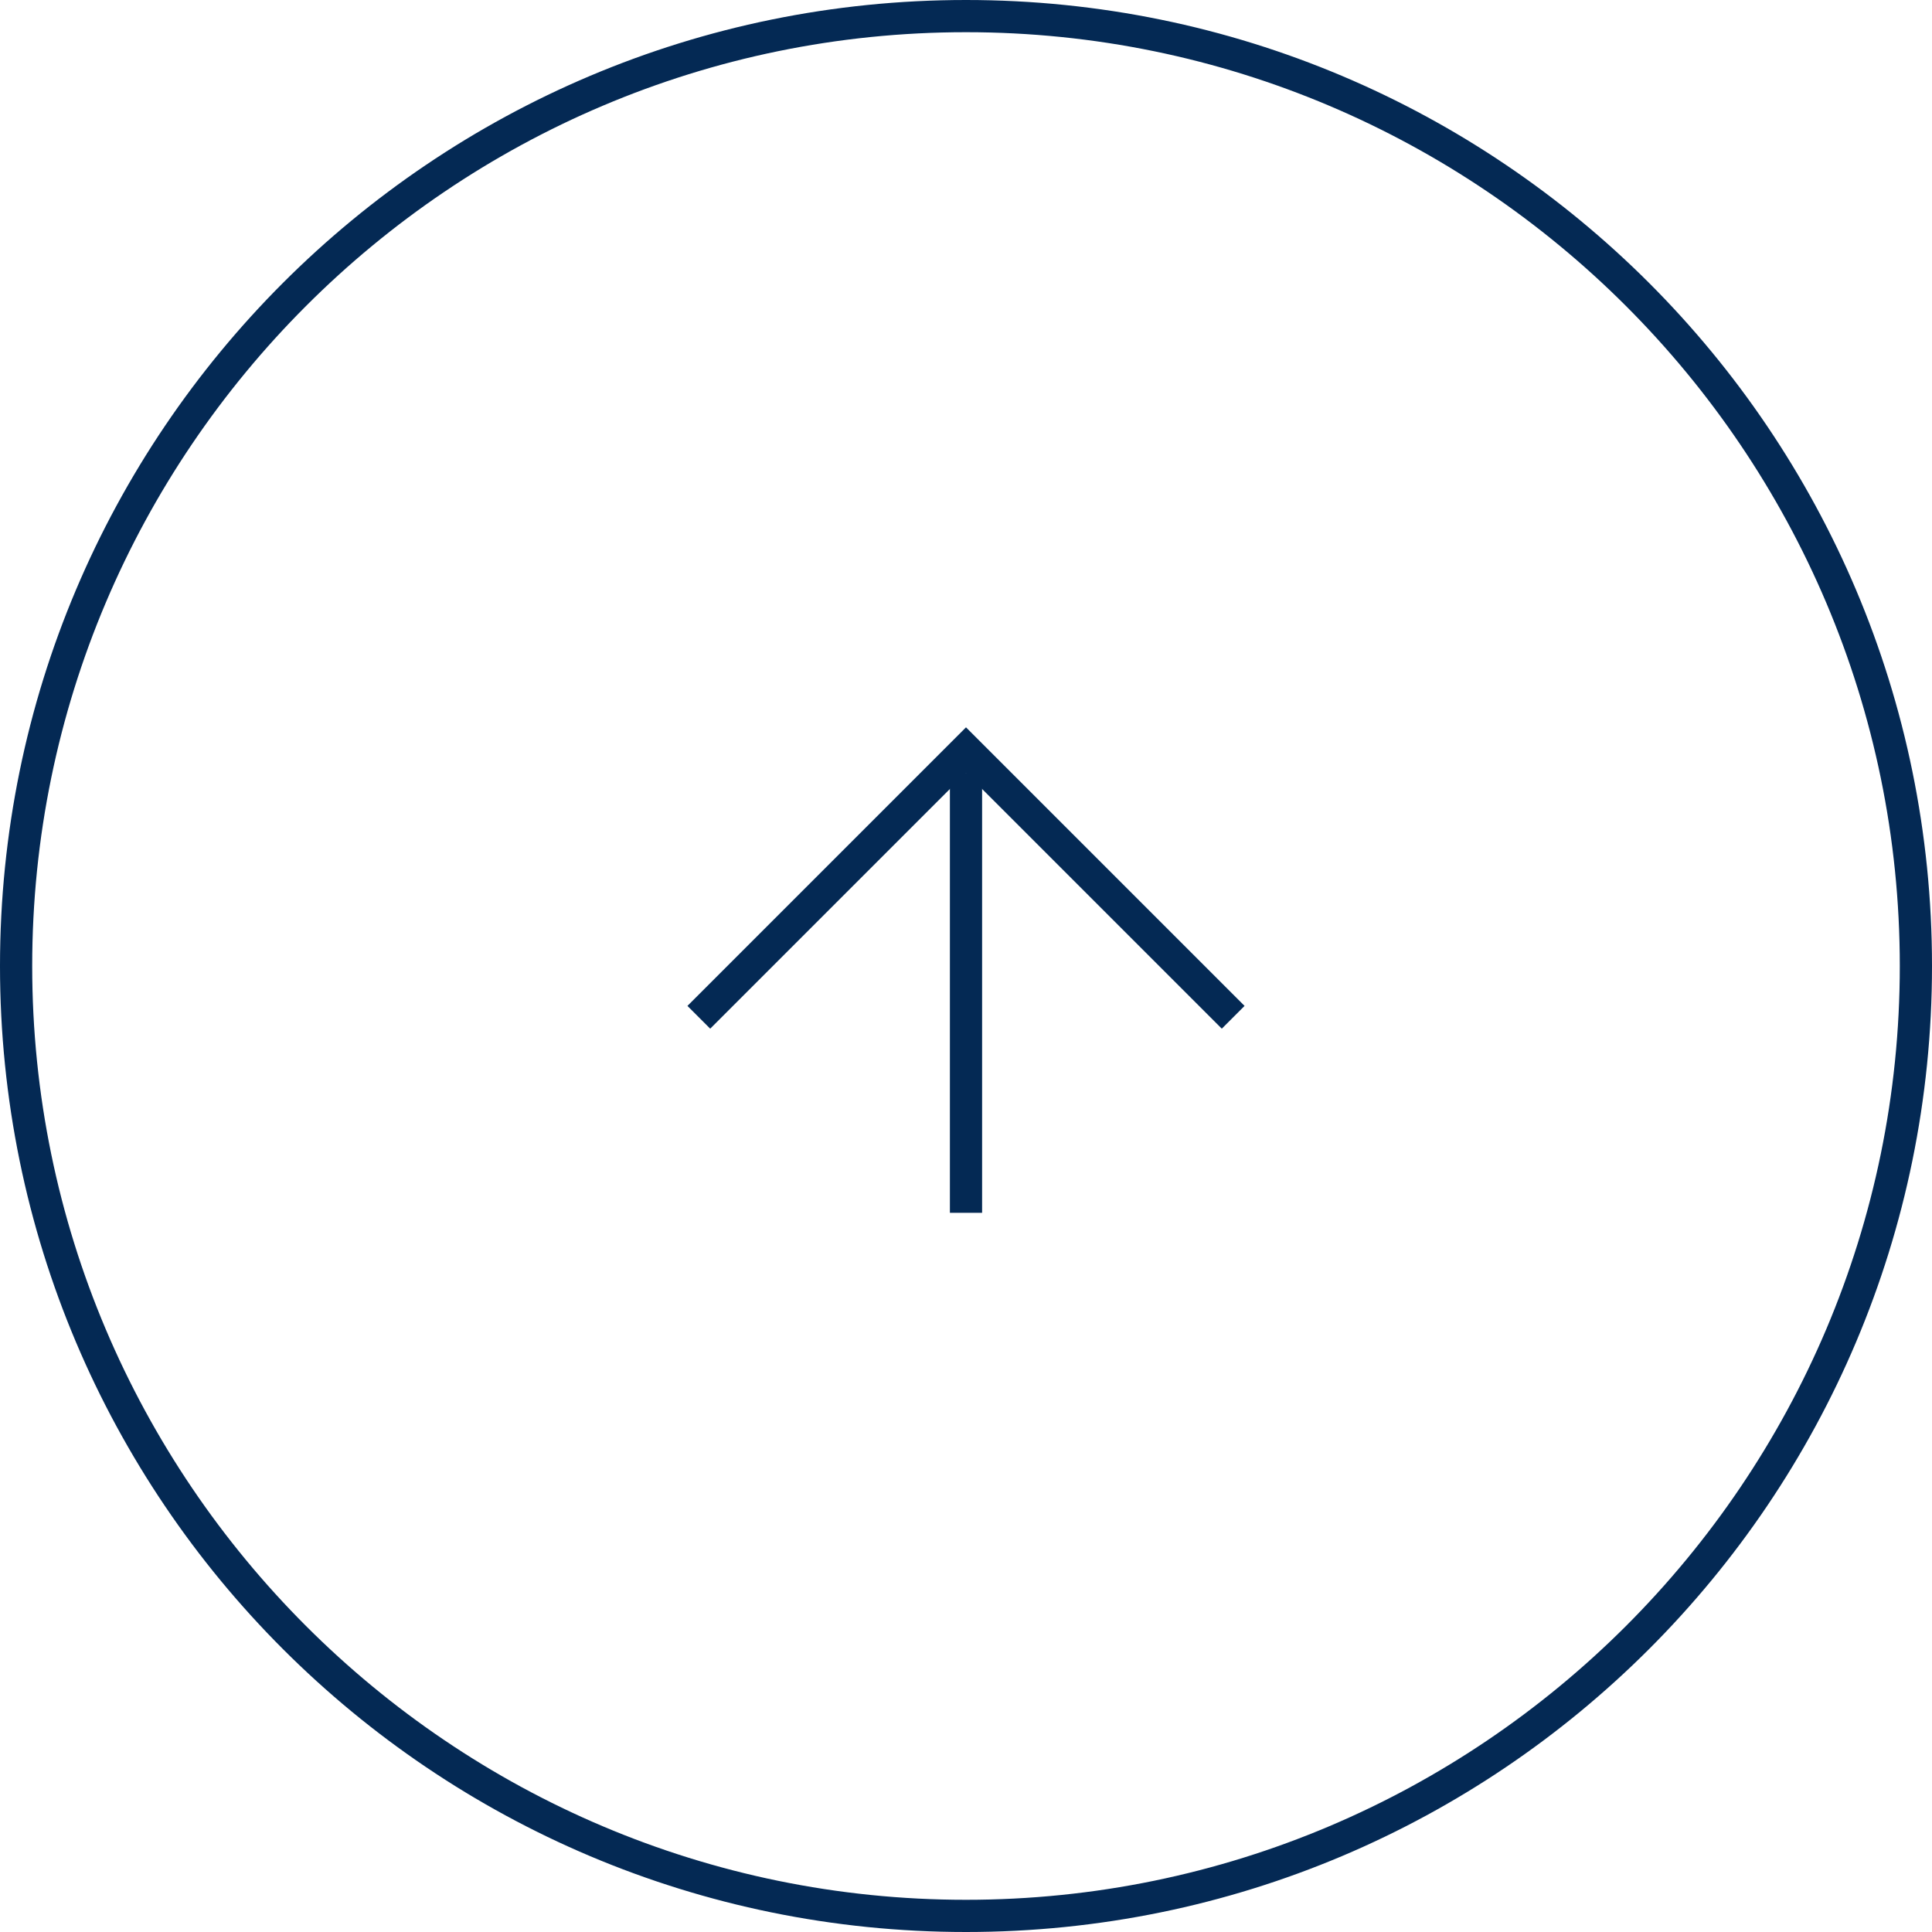 <?xml version="1.0" encoding="UTF-8"?><svg id="_レイヤー_2" xmlns="http://www.w3.org/2000/svg" width="60" height="60" viewBox="0 0 60 60"><defs><style>.cls-1{fill:#042954;}.cls-2{fill:none;stroke:#042954;stroke-miterlimit:10;}</style></defs><g id="_ヘッダー"><path class="cls-1" d="M30,1c15.991,0,29,13.009,29,29s-13.009,29-29,29S1,45.991,1,30,14.009,1,30,1M30,0C13.431,0,0,13.431,0,30s13.431,30,30,30,30-13.431,30-30S46.569,0,30,0h0Z"/><polyline class="cls-1" points="21.349 31.239 22.056 31.946 30 24.002 37.944 31.946 38.651 31.239 30.707 23.295 30 22.588 29.293 23.295 21.349 31.239"/><line class="cls-2" x1="30" y1="37.665" x2="30" y2="24.002"/></g></svg>